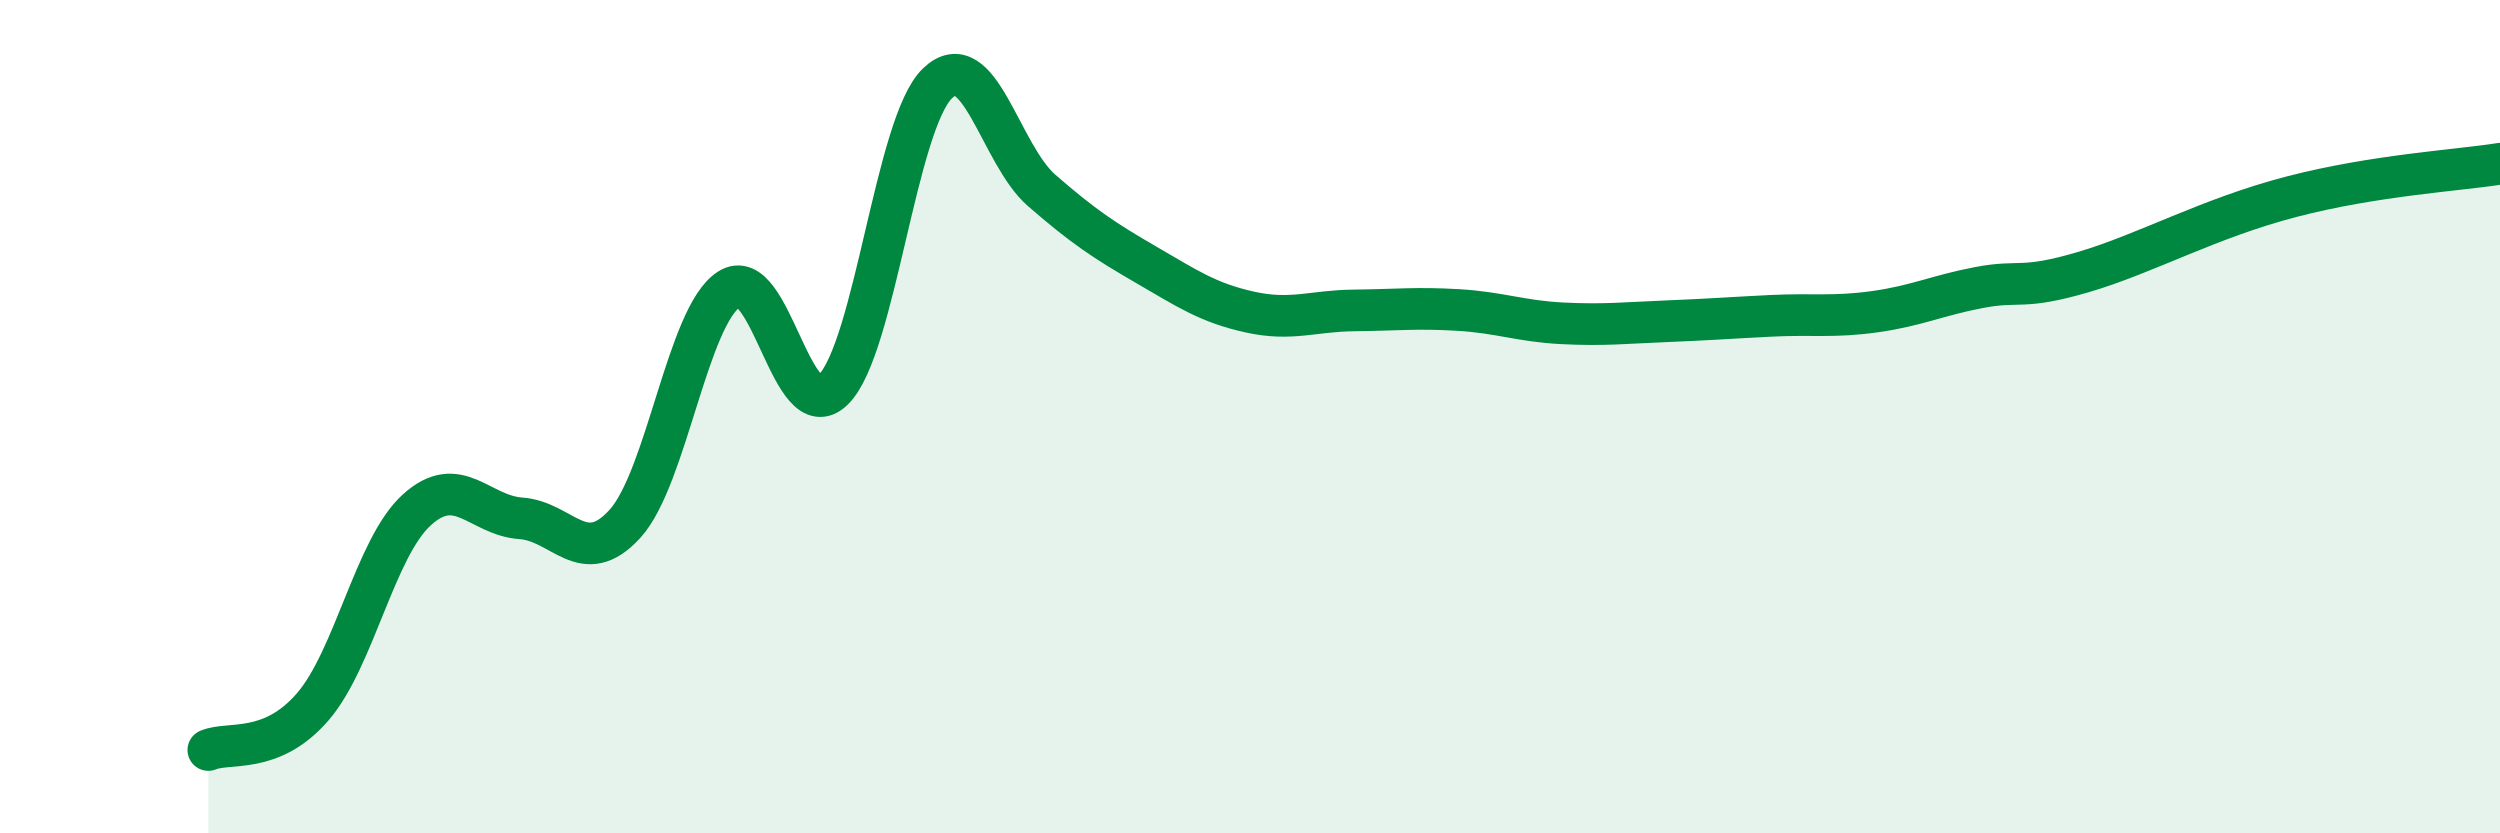 
    <svg width="60" height="20" viewBox="0 0 60 20" xmlns="http://www.w3.org/2000/svg">
      <path
        d="M 5,18 C 5.5,17.79 6.5,18.12 7.5,16.97 C 8.5,15.82 9,13.15 10,12.24 C 11,11.33 11.5,12.37 12.5,12.44 C 13.5,12.51 14,13.67 15,12.57 C 16,11.47 16.5,7.58 17.5,6.94 C 18.5,6.3 19,10.34 20,9.35 C 21,8.36 21.5,2.96 22.5,2 C 23.5,1.04 24,3.7 25,4.57 C 26,5.44 26.5,5.77 27.5,6.35 C 28.5,6.93 29,7.27 30,7.49 C 31,7.71 31.5,7.46 32.5,7.45 C 33.5,7.44 34,7.38 35,7.44 C 36,7.5 36.5,7.71 37.5,7.76 C 38.5,7.81 39,7.75 40,7.71 C 41,7.67 41.5,7.63 42.5,7.58 C 43.5,7.53 44,7.62 45,7.48 C 46,7.34 46.5,7.09 47.5,6.9 C 48.5,6.71 48.5,6.97 50,6.53 C 51.5,6.09 53,5.24 55,4.72 C 57,4.2 59,4.09 60,3.93L60 20L5 20Z"
        fill="#008740"
        opacity="0.1"
        stroke-linecap="round"
        stroke-linejoin="round"
      />
      <path
        d="M 5,18 C 5.5,17.79 6.5,18.12 7.5,16.97 C 8.5,15.82 9,13.15 10,12.24 C 11,11.33 11.5,12.37 12.5,12.44 C 13.5,12.51 14,13.67 15,12.57 C 16,11.47 16.5,7.58 17.5,6.94 C 18.5,6.3 19,10.34 20,9.35 C 21,8.36 21.5,2.96 22.5,2 C 23.5,1.04 24,3.7 25,4.57 C 26,5.44 26.5,5.77 27.5,6.35 C 28.5,6.93 29,7.27 30,7.49 C 31,7.71 31.5,7.46 32.5,7.45 C 33.5,7.44 34,7.38 35,7.44 C 36,7.5 36.5,7.71 37.5,7.76 C 38.5,7.81 39,7.75 40,7.71 C 41,7.67 41.5,7.63 42.5,7.58 C 43.5,7.53 44,7.62 45,7.48 C 46,7.34 46.5,7.09 47.5,6.9 C 48.5,6.71 48.5,6.97 50,6.53 C 51.5,6.09 53,5.24 55,4.72 C 57,4.2 59,4.09 60,3.93"
        stroke="#008740"
        stroke-width="1"
        fill="none"
        stroke-linecap="round"
        stroke-linejoin="round"
      />
    </svg>
  